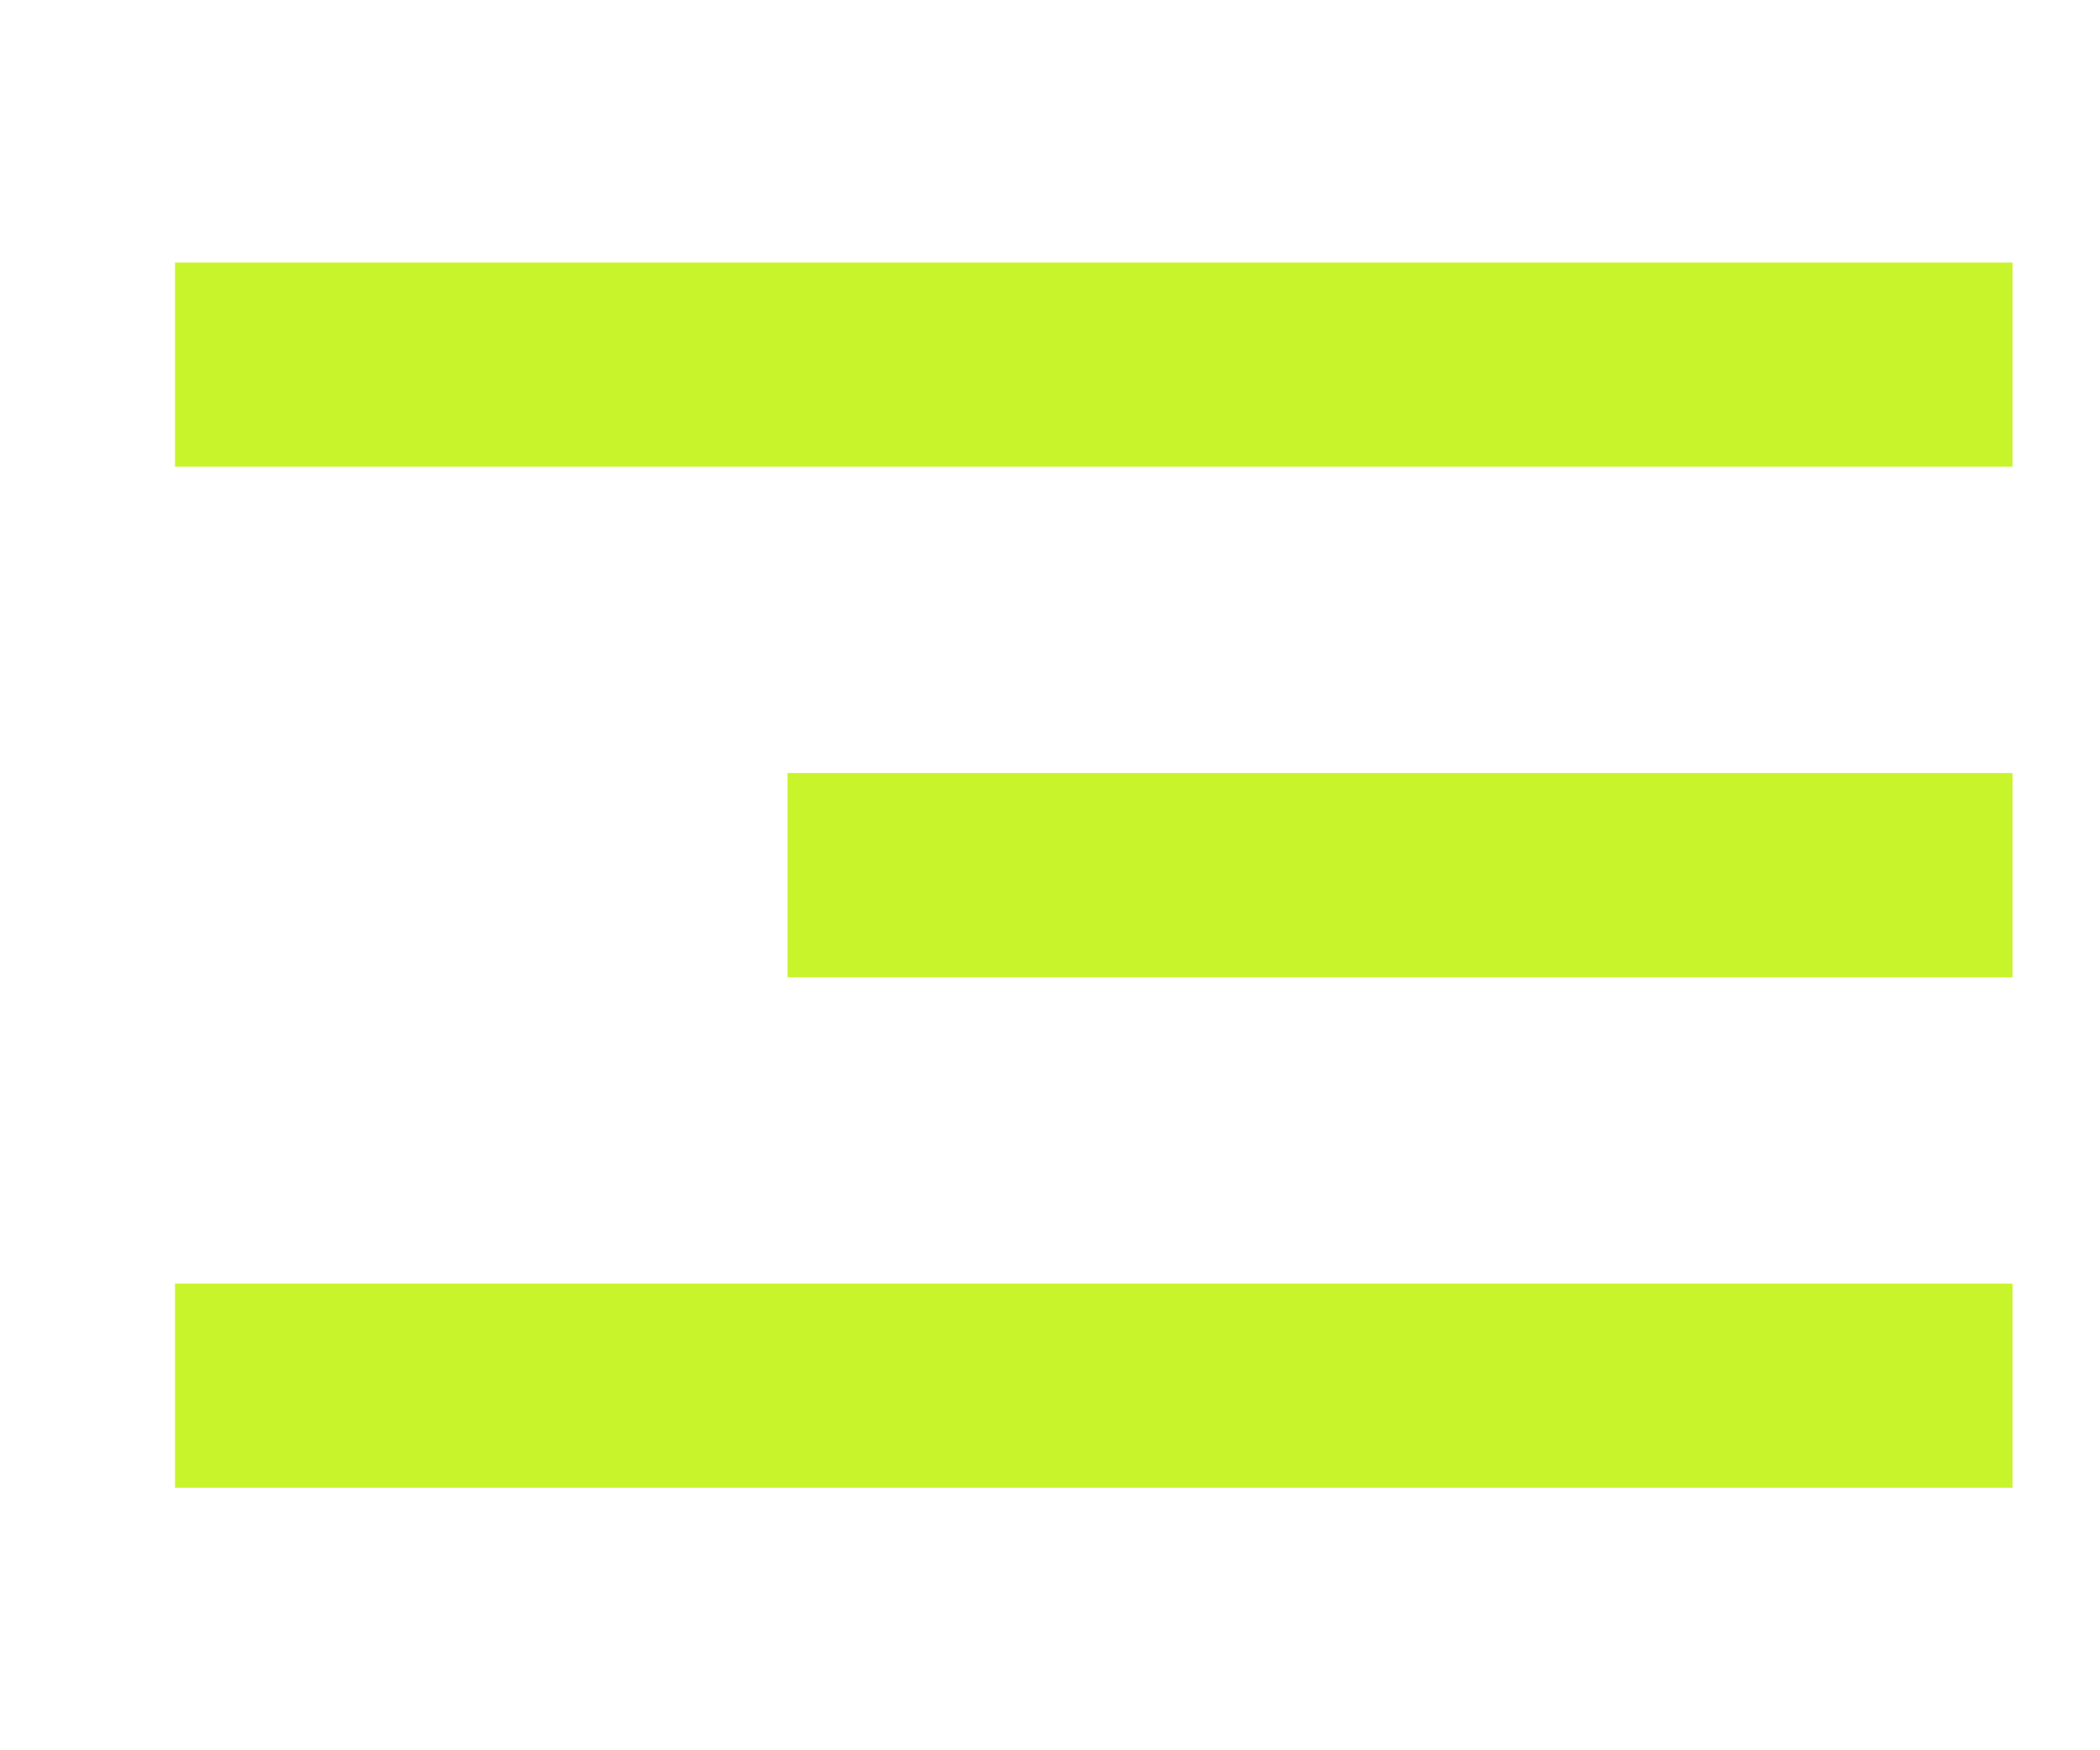 <?xml version="1.0" encoding="UTF-8"?> <svg xmlns="http://www.w3.org/2000/svg" width="24" height="20" viewBox="0 0 24 20" fill="none"> <path d="M2 3H23V5.333H2V3ZM9 8.833H23V11.167H9V8.833ZM2 14.667H23V17H2V14.667Z" fill="#C8F42C"></path> </svg> 